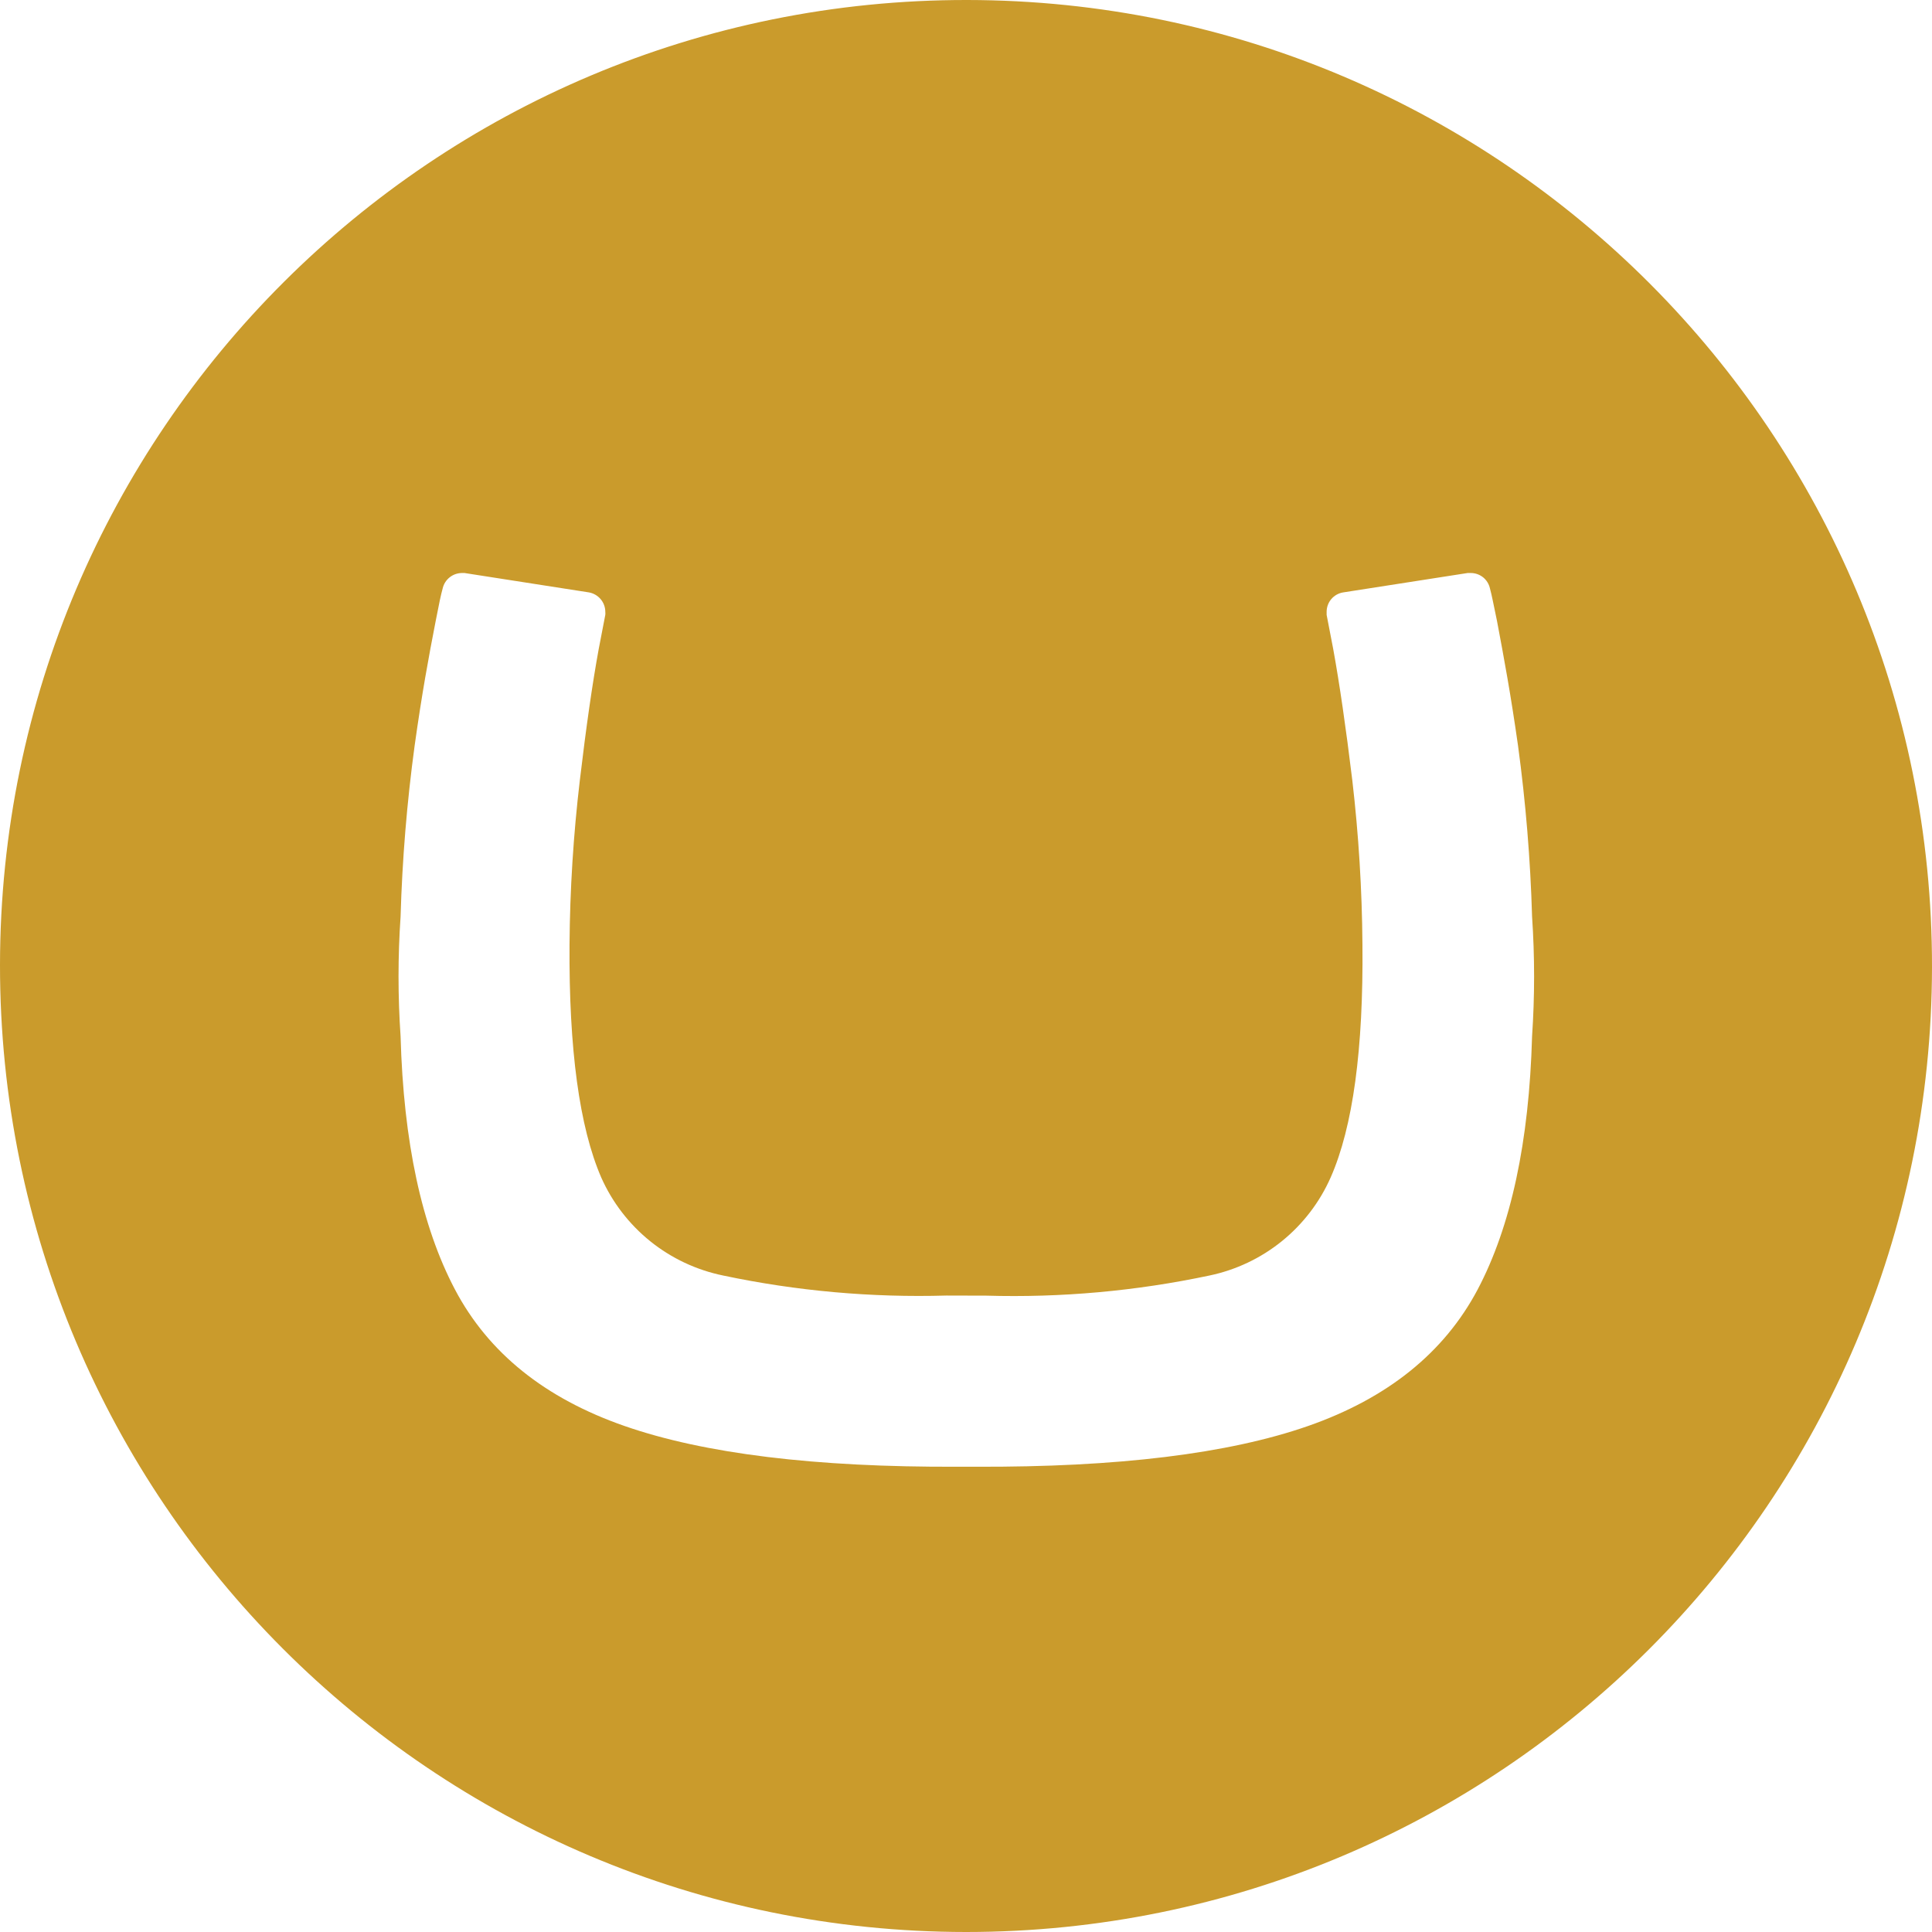 <svg width="56" height="56" viewBox="0 0 56 56" fill="none" xmlns="http://www.w3.org/2000/svg">
<path d="M3.86469e-06 27.964C0.016 12.5 12.572 -0.02 28.039 2.28048e-05C43.506 0.02 56.021 12.572 56 28.037C55.979 43.501 43.45 56 28 56C12.528 55.992 -0.008 43.441 3.86469e-06 27.969V27.964ZM27.433 37.552C25.26 37.615 23.088 37.421 20.962 36.972C20.189 36.814 19.465 36.474 18.85 35.98C18.235 35.485 17.747 34.851 17.427 34.13C16.794 32.669 16.488 30.418 16.508 27.374C16.52 25.784 16.62 24.195 16.807 22.616C16.989 21.078 17.171 19.81 17.354 18.813L17.545 17.822C17.548 17.793 17.548 17.764 17.545 17.735C17.545 17.601 17.498 17.472 17.412 17.369C17.326 17.266 17.207 17.197 17.076 17.172L13.464 16.609H13.386C13.258 16.611 13.134 16.654 13.034 16.734C12.934 16.813 12.863 16.924 12.833 17.048C12.771 17.278 12.736 17.451 12.628 18.003C12.421 19.066 12.23 20.103 12.018 21.616C11.795 23.258 11.659 24.912 11.611 26.569C11.532 27.723 11.532 28.882 11.611 30.036C11.696 33.099 12.222 35.547 13.189 37.38C14.156 39.213 15.794 40.53 18.102 41.333C20.411 42.137 23.627 42.531 27.75 42.514H28.269C32.396 42.531 35.612 42.137 37.916 41.333C40.22 40.528 41.858 39.21 42.829 37.38C43.796 35.547 44.323 33.099 44.408 30.036C44.486 28.882 44.486 27.723 44.408 26.569C44.36 24.912 44.224 23.258 44.001 21.616C43.789 20.123 43.597 19.089 43.392 18.003C43.277 17.451 43.247 17.28 43.185 17.048C43.156 16.923 43.086 16.812 42.986 16.732C42.885 16.653 42.761 16.609 42.633 16.609H42.54L38.928 17.172C38.795 17.194 38.674 17.263 38.587 17.366C38.5 17.469 38.453 17.6 38.453 17.735C38.451 17.764 38.451 17.793 38.453 17.822L38.644 18.813C38.826 19.813 39.011 21.081 39.197 22.616C39.381 24.195 39.479 25.784 39.491 27.374C39.521 30.412 39.215 32.662 38.572 34.124C38.255 34.844 37.77 35.478 37.158 35.974C36.547 36.469 35.826 36.811 35.055 36.972C32.931 37.422 30.76 37.618 28.589 37.555L27.433 37.552Z" fill="#CA9B2C"/>
</svg>

